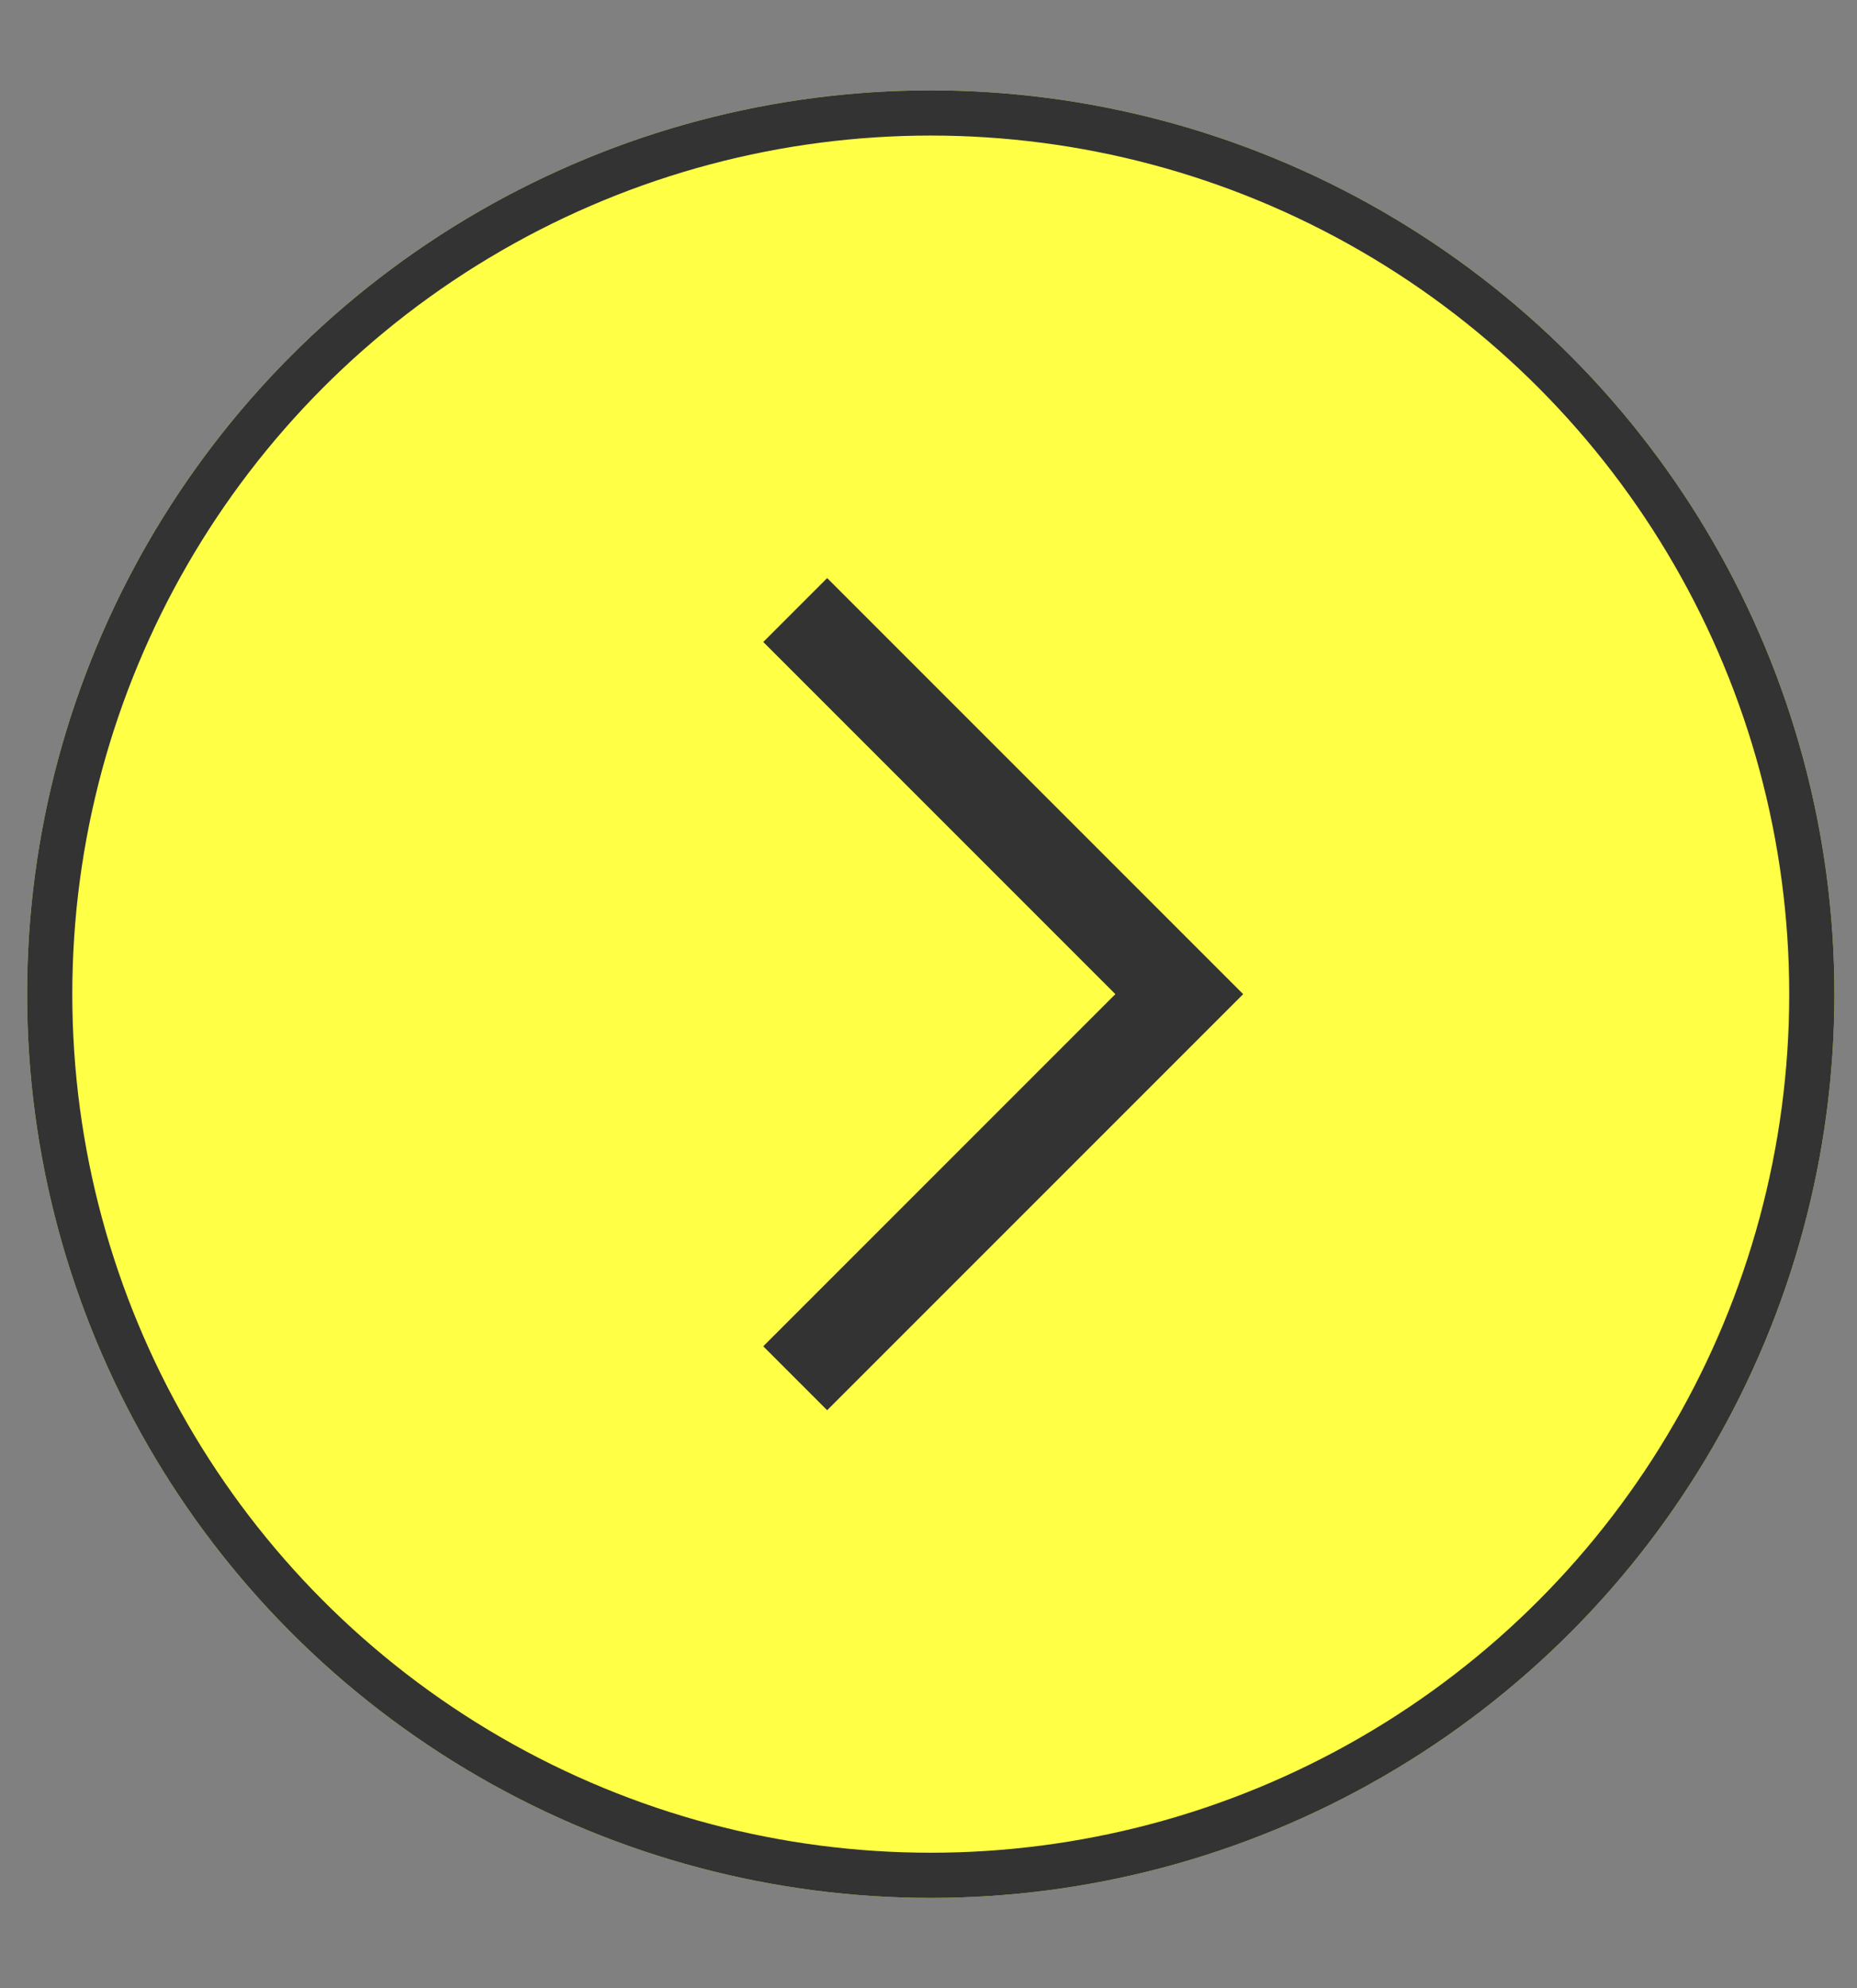 <?xml version="1.0" encoding="utf-8"?>
<!-- Generator: Adobe Illustrator 27.0.1, SVG Export Plug-In . SVG Version: 6.00 Build 0)  -->
<svg version="1.1" id="レイヤー_1" xmlns="http://www.w3.org/2000/svg" xmlns:xlink="http://www.w3.org/1999/xlink" x="0px"
	 y="0px" viewBox="0 0 41.1 44" style="enable-background:new 0 0 41.1 44;" xml:space="preserve">
<rect x="0" y="0" width="41.1" height="44" fill="#808080" stroke="none"/>
<style type="text/css">
	.st0{clip-path:url(#SVGID_00000004532500297195254870000007154965463149722252_);}
	.st1{fill:#FFFF46;}
	.st2{fill:none;stroke:#333333;}
	.st3{fill:none;stroke:#333333;stroke-width:2;}
</style>
<g>
	<g>
		<g>
			<defs>
				<rect id="SVGID_1_" x="-151.4" y="0" width="192" height="44"/>
			</defs>
			<clipPath id="SVGID_00000165236610999960431440000017408024619752531359_">
				<use xlink:href="#SVGID_1_"  style="overflow:visible;"/>
			</clipPath>
			<g id="link" style="clip-path:url(#SVGID_00000165236610999960431440000017408024619752531359_);">
				<g id="arrow" transform="translate(152 2)">
					<g id="楕円形_51">
						<circle class="st1" cx="-131.4" cy="20" r="20"/>
						<circle class="st2" cx="-131.4" cy="20" r="19.5"/>
					</g>
					<path id="パス_8" class="st3" d="M-134.4,28.5l8.5-8.5l-8.5-8.5"/>
				</g>
			</g>
		</g>
	</g>
</g>
</svg>
